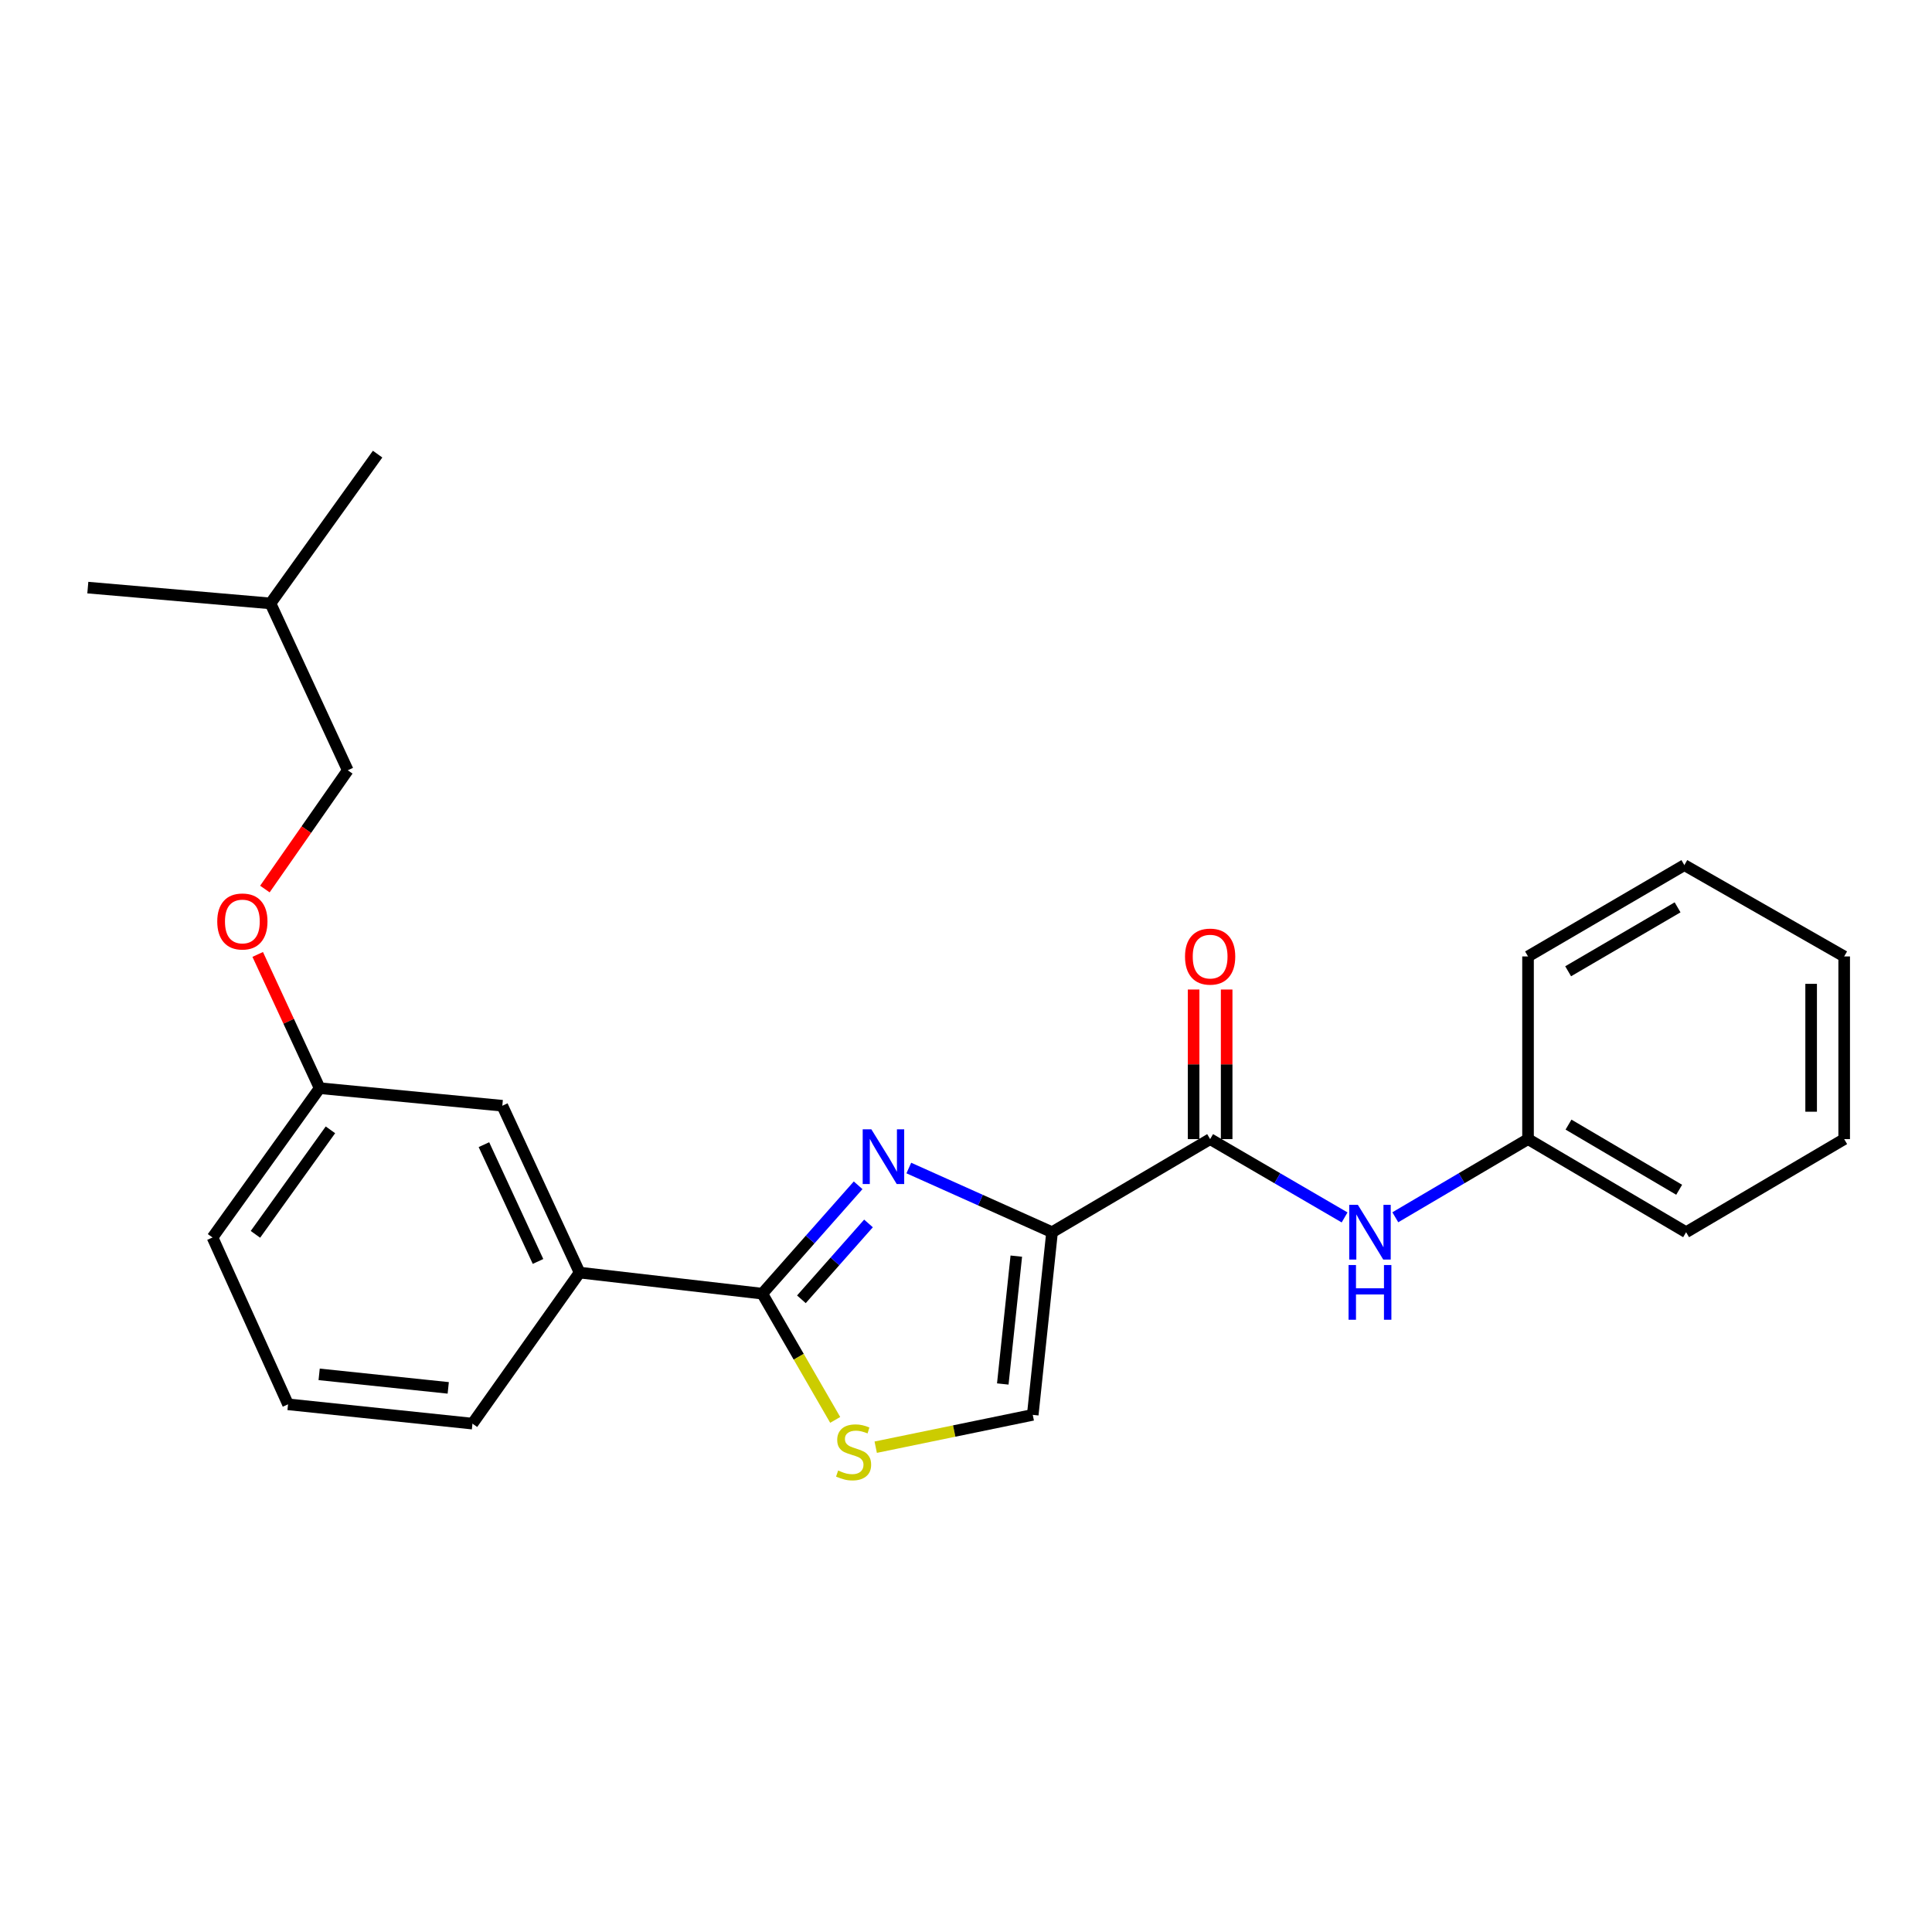 <?xml version='1.0' encoding='iso-8859-1'?>
<svg version='1.1' baseProfile='full'
              xmlns='http://www.w3.org/2000/svg'
                      xmlns:rdkit='http://www.rdkit.org/xml'
                      xmlns:xlink='http://www.w3.org/1999/xlink'
                  xml:space='preserve'
width='1000px' height='1000px' viewBox='0 0 1000 1000'>
<!-- END OF HEADER -->
<rect style='opacity:1.0;fill:#FFFFFF;stroke:none' width='1000' height='1000' x='0' y='0'> </rect>
<path class='bond-0' d='M 954.545,589.603 L 954.545,495.051' style='fill:none;fill-rule:evenodd;stroke:#000000;stroke-width:6px;stroke-linecap:butt;stroke-linejoin:miter;stroke-opacity:1' />
<path class='bond-0' d='M 937.442,575.42 L 937.442,509.234' style='fill:none;fill-rule:evenodd;stroke:#000000;stroke-width:6px;stroke-linecap:butt;stroke-linejoin:miter;stroke-opacity:1' />
<path class='bond-1' d='M 954.545,589.603 L 872.726,637.787' style='fill:none;fill-rule:evenodd;stroke:#000000;stroke-width:6px;stroke-linecap:butt;stroke-linejoin:miter;stroke-opacity:1' />
<path class='bond-2' d='M 626.364,589.603 L 661.163,609.87' style='fill:none;fill-rule:evenodd;stroke:#000000;stroke-width:6px;stroke-linecap:butt;stroke-linejoin:miter;stroke-opacity:1' />
<path class='bond-2' d='M 661.163,609.87 L 695.962,630.138' style='fill:none;fill-rule:evenodd;stroke:#0000FF;stroke-width:6px;stroke-linecap:butt;stroke-linejoin:miter;stroke-opacity:1' />
<path class='bond-3' d='M 634.916,589.603 L 634.916,550.889' style='fill:none;fill-rule:evenodd;stroke:#000000;stroke-width:6px;stroke-linecap:butt;stroke-linejoin:miter;stroke-opacity:1' />
<path class='bond-3' d='M 634.916,550.889 L 634.916,512.175' style='fill:none;fill-rule:evenodd;stroke:#FF0000;stroke-width:6px;stroke-linecap:butt;stroke-linejoin:miter;stroke-opacity:1' />
<path class='bond-3' d='M 617.812,589.603 L 617.812,550.889' style='fill:none;fill-rule:evenodd;stroke:#000000;stroke-width:6px;stroke-linecap:butt;stroke-linejoin:miter;stroke-opacity:1' />
<path class='bond-3' d='M 617.812,550.889 L 617.812,512.175' style='fill:none;fill-rule:evenodd;stroke:#FF0000;stroke-width:6px;stroke-linecap:butt;stroke-linejoin:miter;stroke-opacity:1' />
<path class='bond-4' d='M 626.364,589.603 L 544.544,637.787' style='fill:none;fill-rule:evenodd;stroke:#000000;stroke-width:6px;stroke-linecap:butt;stroke-linejoin:miter;stroke-opacity:1' />
<path class='bond-5' d='M 722.209,630.063 L 756.558,609.833' style='fill:none;fill-rule:evenodd;stroke:#0000FF;stroke-width:6px;stroke-linecap:butt;stroke-linejoin:miter;stroke-opacity:1' />
<path class='bond-5' d='M 756.558,609.833 L 790.906,589.603' style='fill:none;fill-rule:evenodd;stroke:#000000;stroke-width:6px;stroke-linecap:butt;stroke-linejoin:miter;stroke-opacity:1' />
<path class='bond-6' d='M 954.545,495.051 L 871.823,447.78' style='fill:none;fill-rule:evenodd;stroke:#000000;stroke-width:6px;stroke-linecap:butt;stroke-linejoin:miter;stroke-opacity:1' />
<path class='bond-7' d='M 394.549,669.599 L 413.424,702.267' style='fill:none;fill-rule:evenodd;stroke:#000000;stroke-width:6px;stroke-linecap:butt;stroke-linejoin:miter;stroke-opacity:1' />
<path class='bond-7' d='M 413.424,702.267 L 432.298,734.936' style='fill:none;fill-rule:evenodd;stroke:#CCCC00;stroke-width:6px;stroke-linecap:butt;stroke-linejoin:miter;stroke-opacity:1' />
<path class='bond-8' d='M 394.549,669.599 L 419.357,641.552' style='fill:none;fill-rule:evenodd;stroke:#000000;stroke-width:6px;stroke-linecap:butt;stroke-linejoin:miter;stroke-opacity:1' />
<path class='bond-8' d='M 419.357,641.552 L 444.164,613.505' style='fill:none;fill-rule:evenodd;stroke:#0000FF;stroke-width:6px;stroke-linecap:butt;stroke-linejoin:miter;stroke-opacity:1' />
<path class='bond-8' d='M 414.803,672.516 L 432.168,652.883' style='fill:none;fill-rule:evenodd;stroke:#000000;stroke-width:6px;stroke-linecap:butt;stroke-linejoin:miter;stroke-opacity:1' />
<path class='bond-8' d='M 432.168,652.883 L 449.533,633.251' style='fill:none;fill-rule:evenodd;stroke:#0000FF;stroke-width:6px;stroke-linecap:butt;stroke-linejoin:miter;stroke-opacity:1' />
<path class='bond-9' d='M 394.549,669.599 L 299.997,658.691' style='fill:none;fill-rule:evenodd;stroke:#000000;stroke-width:6px;stroke-linecap:butt;stroke-linejoin:miter;stroke-opacity:1' />
<path class='bond-10' d='M 453.267,749.062 L 493.908,740.696' style='fill:none;fill-rule:evenodd;stroke:#CCCC00;stroke-width:6px;stroke-linecap:butt;stroke-linejoin:miter;stroke-opacity:1' />
<path class='bond-10' d='M 493.908,740.696 L 534.548,732.329' style='fill:none;fill-rule:evenodd;stroke:#000000;stroke-width:6px;stroke-linecap:butt;stroke-linejoin:miter;stroke-opacity:1' />
<path class='bond-11' d='M 534.548,732.329 L 544.544,637.787' style='fill:none;fill-rule:evenodd;stroke:#000000;stroke-width:6px;stroke-linecap:butt;stroke-linejoin:miter;stroke-opacity:1' />
<path class='bond-11' d='M 519.039,716.35 L 526.037,650.17' style='fill:none;fill-rule:evenodd;stroke:#000000;stroke-width:6px;stroke-linecap:butt;stroke-linejoin:miter;stroke-opacity:1' />
<path class='bond-12' d='M 544.544,637.787 L 507.473,621.178' style='fill:none;fill-rule:evenodd;stroke:#000000;stroke-width:6px;stroke-linecap:butt;stroke-linejoin:miter;stroke-opacity:1' />
<path class='bond-12' d='M 507.473,621.178 L 470.401,604.57' style='fill:none;fill-rule:evenodd;stroke:#0000FF;stroke-width:6px;stroke-linecap:butt;stroke-linejoin:miter;stroke-opacity:1' />
<path class='bond-13' d='M 180,398.694 L 139.997,312.323' style='fill:none;fill-rule:evenodd;stroke:#000000;stroke-width:6px;stroke-linecap:butt;stroke-linejoin:miter;stroke-opacity:1' />
<path class='bond-14' d='M 180,398.694 L 158.552,429.432' style='fill:none;fill-rule:evenodd;stroke:#000000;stroke-width:6px;stroke-linecap:butt;stroke-linejoin:miter;stroke-opacity:1' />
<path class='bond-14' d='M 158.552,429.432 L 137.104,460.171' style='fill:none;fill-rule:evenodd;stroke:#FF0000;stroke-width:6px;stroke-linecap:butt;stroke-linejoin:miter;stroke-opacity:1' />
<path class='bond-15' d='M 133.389,494.014 L 149.421,528.625' style='fill:none;fill-rule:evenodd;stroke:#FF0000;stroke-width:6px;stroke-linecap:butt;stroke-linejoin:miter;stroke-opacity:1' />
<path class='bond-15' d='M 149.421,528.625 L 165.452,563.236' style='fill:none;fill-rule:evenodd;stroke:#000000;stroke-width:6px;stroke-linecap:butt;stroke-linejoin:miter;stroke-opacity:1' />
<path class='bond-16' d='M 139.997,312.323 L 195.449,235.054' style='fill:none;fill-rule:evenodd;stroke:#000000;stroke-width:6px;stroke-linecap:butt;stroke-linejoin:miter;stroke-opacity:1' />
<path class='bond-17' d='M 139.997,312.323 L 45.455,304.142' style='fill:none;fill-rule:evenodd;stroke:#000000;stroke-width:6px;stroke-linecap:butt;stroke-linejoin:miter;stroke-opacity:1' />
<path class='bond-18' d='M 149.09,726.875 L 244.545,736.871' style='fill:none;fill-rule:evenodd;stroke:#000000;stroke-width:6px;stroke-linecap:butt;stroke-linejoin:miter;stroke-opacity:1' />
<path class='bond-18' d='M 165.19,711.364 L 232.008,718.362' style='fill:none;fill-rule:evenodd;stroke:#000000;stroke-width:6px;stroke-linecap:butt;stroke-linejoin:miter;stroke-opacity:1' />
<path class='bond-19' d='M 149.09,726.875 L 110,640.514' style='fill:none;fill-rule:evenodd;stroke:#000000;stroke-width:6px;stroke-linecap:butt;stroke-linejoin:miter;stroke-opacity:1' />
<path class='bond-20' d='M 244.545,736.871 L 299.997,658.691' style='fill:none;fill-rule:evenodd;stroke:#000000;stroke-width:6px;stroke-linecap:butt;stroke-linejoin:miter;stroke-opacity:1' />
<path class='bond-21' d='M 299.997,658.691 L 259.995,572.329' style='fill:none;fill-rule:evenodd;stroke:#000000;stroke-width:6px;stroke-linecap:butt;stroke-linejoin:miter;stroke-opacity:1' />
<path class='bond-21' d='M 278.478,652.925 L 250.476,592.472' style='fill:none;fill-rule:evenodd;stroke:#000000;stroke-width:6px;stroke-linecap:butt;stroke-linejoin:miter;stroke-opacity:1' />
<path class='bond-22' d='M 259.995,572.329 L 165.452,563.236' style='fill:none;fill-rule:evenodd;stroke:#000000;stroke-width:6px;stroke-linecap:butt;stroke-linejoin:miter;stroke-opacity:1' />
<path class='bond-23' d='M 165.452,563.236 L 110,640.514' style='fill:none;fill-rule:evenodd;stroke:#000000;stroke-width:6px;stroke-linecap:butt;stroke-linejoin:miter;stroke-opacity:1' />
<path class='bond-23' d='M 171.03,584.799 L 132.214,638.893' style='fill:none;fill-rule:evenodd;stroke:#000000;stroke-width:6px;stroke-linecap:butt;stroke-linejoin:miter;stroke-opacity:1' />
<path class='bond-24' d='M 871.823,447.78 L 790.906,495.051' style='fill:none;fill-rule:evenodd;stroke:#000000;stroke-width:6px;stroke-linecap:butt;stroke-linejoin:miter;stroke-opacity:1' />
<path class='bond-24' d='M 868.313,469.638 L 811.671,502.728' style='fill:none;fill-rule:evenodd;stroke:#000000;stroke-width:6px;stroke-linecap:butt;stroke-linejoin:miter;stroke-opacity:1' />
<path class='bond-25' d='M 790.906,495.051 L 790.906,589.603' style='fill:none;fill-rule:evenodd;stroke:#000000;stroke-width:6px;stroke-linecap:butt;stroke-linejoin:miter;stroke-opacity:1' />
<path class='bond-26' d='M 790.906,589.603 L 872.726,637.787' style='fill:none;fill-rule:evenodd;stroke:#000000;stroke-width:6px;stroke-linecap:butt;stroke-linejoin:miter;stroke-opacity:1' />
<path class='bond-26' d='M 811.858,582.093 L 869.132,615.822' style='fill:none;fill-rule:evenodd;stroke:#000000;stroke-width:6px;stroke-linecap:butt;stroke-linejoin:miter;stroke-opacity:1' />
<path  class='atom-2' d='M 702.836 623.627
L 712.116 638.627
Q 713.036 640.107, 714.516 642.787
Q 715.996 645.467, 716.076 645.627
L 716.076 623.627
L 719.836 623.627
L 719.836 651.947
L 715.956 651.947
L 705.996 635.547
Q 704.836 633.627, 703.596 631.427
Q 702.396 629.227, 702.036 628.547
L 702.036 651.947
L 698.356 651.947
L 698.356 623.627
L 702.836 623.627
' fill='#0000FF'/>
<path  class='atom-2' d='M 698.016 654.779
L 701.856 654.779
L 701.856 666.819
L 716.336 666.819
L 716.336 654.779
L 720.176 654.779
L 720.176 683.099
L 716.336 683.099
L 716.336 670.019
L 701.856 670.019
L 701.856 683.099
L 698.016 683.099
L 698.016 654.779
' fill='#0000FF'/>
<path  class='atom-3' d='M 613.364 495.131
Q 613.364 488.331, 616.724 484.531
Q 620.084 480.731, 626.364 480.731
Q 632.644 480.731, 636.004 484.531
Q 639.364 488.331, 639.364 495.131
Q 639.364 502.011, 635.964 505.931
Q 632.564 509.811, 626.364 509.811
Q 620.124 509.811, 616.724 505.931
Q 613.364 502.051, 613.364 495.131
M 626.364 506.611
Q 630.684 506.611, 633.004 503.731
Q 635.364 500.811, 635.364 495.131
Q 635.364 489.571, 633.004 486.771
Q 630.684 483.931, 626.364 483.931
Q 622.044 483.931, 619.684 486.731
Q 617.364 489.531, 617.364 495.131
Q 617.364 500.851, 619.684 503.731
Q 622.044 506.611, 626.364 506.611
' fill='#FF0000'/>
<path  class='atom-6' d='M 433.821 761.138
Q 434.141 761.258, 435.461 761.818
Q 436.781 762.378, 438.221 762.738
Q 439.701 763.058, 441.141 763.058
Q 443.821 763.058, 445.381 761.778
Q 446.941 760.458, 446.941 758.178
Q 446.941 756.618, 446.141 755.658
Q 445.381 754.698, 444.181 754.178
Q 442.981 753.658, 440.981 753.058
Q 438.461 752.298, 436.941 751.578
Q 435.461 750.858, 434.381 749.338
Q 433.341 747.818, 433.341 745.258
Q 433.341 741.698, 435.741 739.498
Q 438.181 737.298, 442.981 737.298
Q 446.261 737.298, 449.981 738.858
L 449.061 741.938
Q 445.661 740.538, 443.101 740.538
Q 440.341 740.538, 438.821 741.698
Q 437.301 742.818, 437.341 744.778
Q 437.341 746.298, 438.101 747.218
Q 438.901 748.138, 440.021 748.658
Q 441.181 749.178, 443.101 749.778
Q 445.661 750.578, 447.181 751.378
Q 448.701 752.178, 449.781 753.818
Q 450.901 755.418, 450.901 758.178
Q 450.901 762.098, 448.261 764.218
Q 445.661 766.298, 441.301 766.298
Q 438.781 766.298, 436.861 765.738
Q 434.981 765.218, 432.741 764.298
L 433.821 761.138
' fill='#CCCC00'/>
<path  class='atom-9' d='M 451.011 584.527
L 460.291 599.527
Q 461.211 601.007, 462.691 603.687
Q 464.171 606.367, 464.251 606.527
L 464.251 584.527
L 468.011 584.527
L 468.011 612.847
L 464.131 612.847
L 454.171 596.447
Q 453.011 594.527, 451.771 592.327
Q 450.571 590.127, 450.211 589.447
L 450.211 612.847
L 446.531 612.847
L 446.531 584.527
L 451.011 584.527
' fill='#0000FF'/>
<path  class='atom-11' d='M 112.45 476.954
Q 112.45 470.154, 115.81 466.354
Q 119.17 462.554, 125.45 462.554
Q 131.73 462.554, 135.09 466.354
Q 138.45 470.154, 138.45 476.954
Q 138.45 483.834, 135.05 487.754
Q 131.65 491.634, 125.45 491.634
Q 119.21 491.634, 115.81 487.754
Q 112.45 483.874, 112.45 476.954
M 125.45 488.434
Q 129.77 488.434, 132.09 485.554
Q 134.45 482.634, 134.45 476.954
Q 134.45 471.394, 132.09 468.594
Q 129.77 465.754, 125.45 465.754
Q 121.13 465.754, 118.77 468.554
Q 116.45 471.354, 116.45 476.954
Q 116.45 482.674, 118.77 485.554
Q 121.13 488.434, 125.45 488.434
' fill='#FF0000'/>
</svg>
